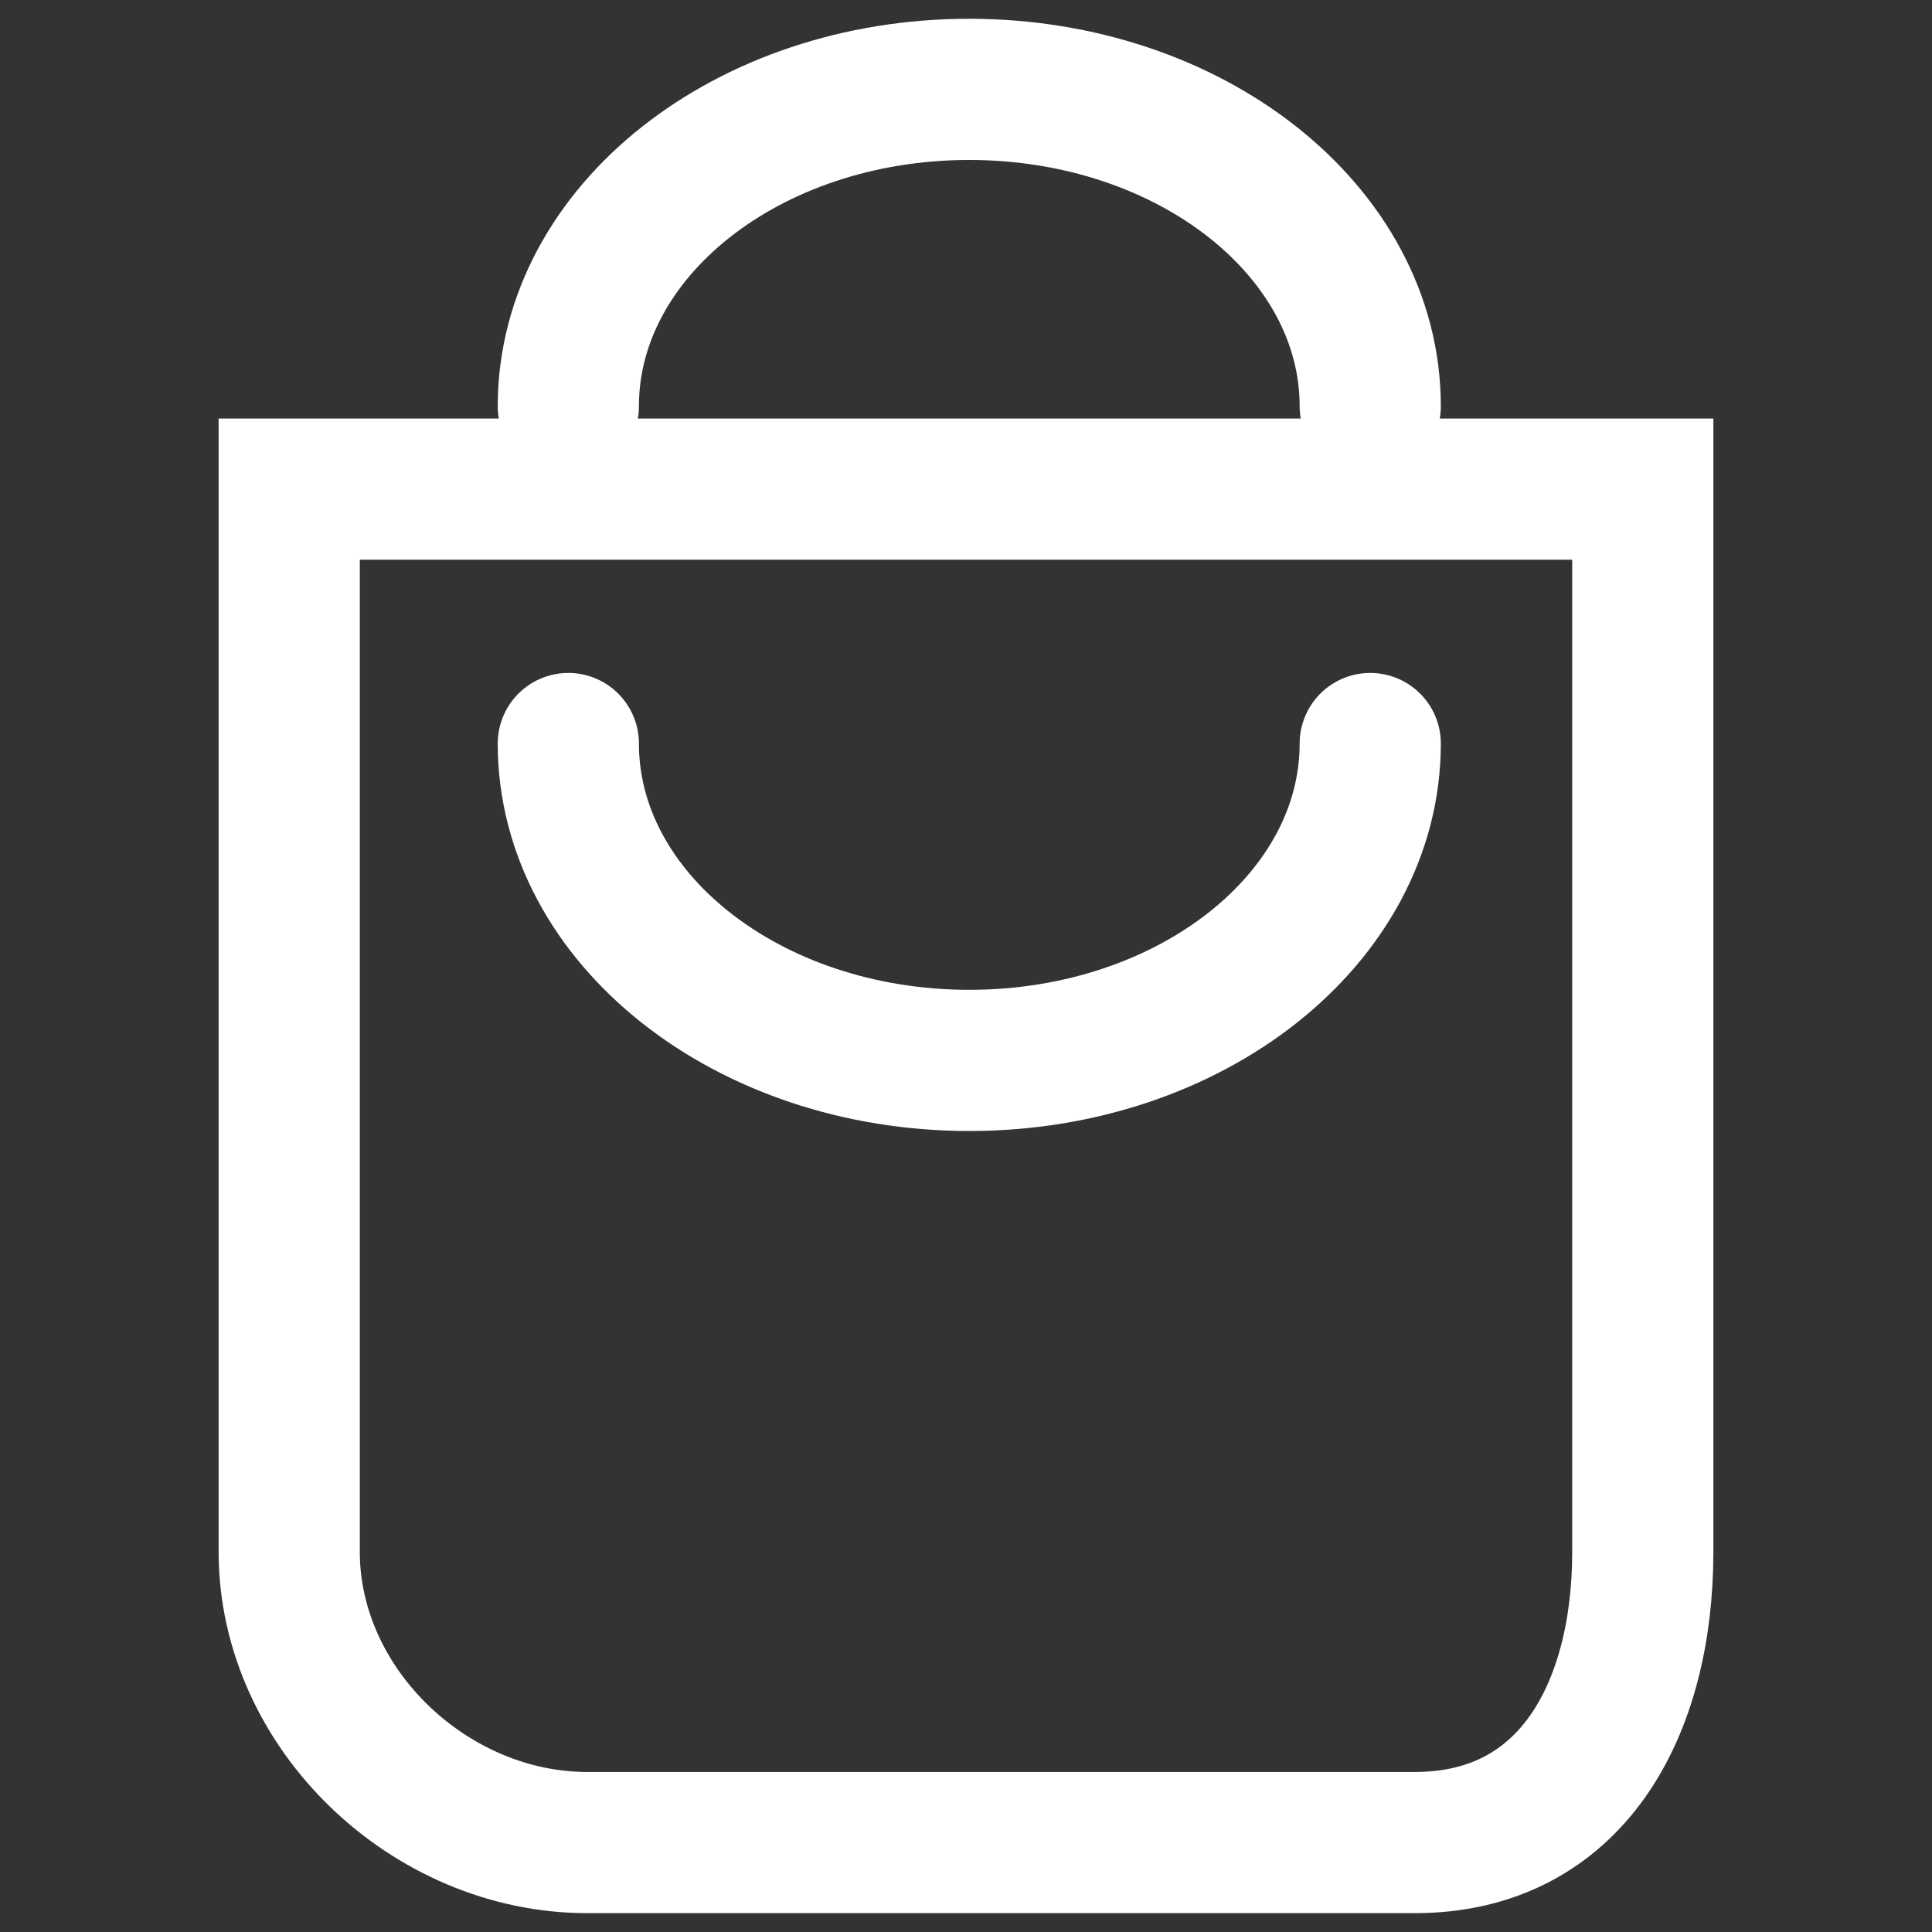 <?xml version="1.0" encoding="utf-8"?>
<!-- Generator: Adobe Illustrator 16.0.0, SVG Export Plug-In . SVG Version: 6.00 Build 0)  -->
<!DOCTYPE svg PUBLIC "-//W3C//DTD SVG 1.1//EN" "http://www.w3.org/Graphics/SVG/1.1/DTD/svg11.dtd">
<svg version="1.1" id="圖層_1" xmlns="http://www.w3.org/2000/svg" xmlns:xlink="http://www.w3.org/1999/xlink" x="0px" y="0px"
	 width="27.369px" height="27.369px" viewBox="0 0 27.369 27.369" enable-background="new 0 0 27.369 27.369" xml:space="preserve">
<rect x="0" y="0" width="27.369" height="27.369" fill="#333333" stroke="none"/>
<path fill="none" stroke="#FFFFFF" stroke-width="2" stroke-miterlimit="10" d="M23.272,6.929v15.054
	c0,2.228-1.002,4.119-3.229,4.119H8.318c-2.228,0-4.221-1.893-4.221-4.119V6.929H23.272z"/>
<path fill="none" stroke="#FFFFFF" stroke-width="2" stroke-linecap="round" stroke-miterlimit="10" d="M19.411,10.533
	c0,2.479-2.543,4.489-5.68,4.489c-3.137,0-5.68-2.01-5.68-4.489"/>
<path fill="none" stroke="#FFFFFF" stroke-width="2" stroke-linecap="round" stroke-miterlimit="10" d="M8.051,5.755
	c0-2.479,2.543-4.489,5.678-4.489c3.139,0,5.682,2.01,5.682,4.489"/>
</svg>
